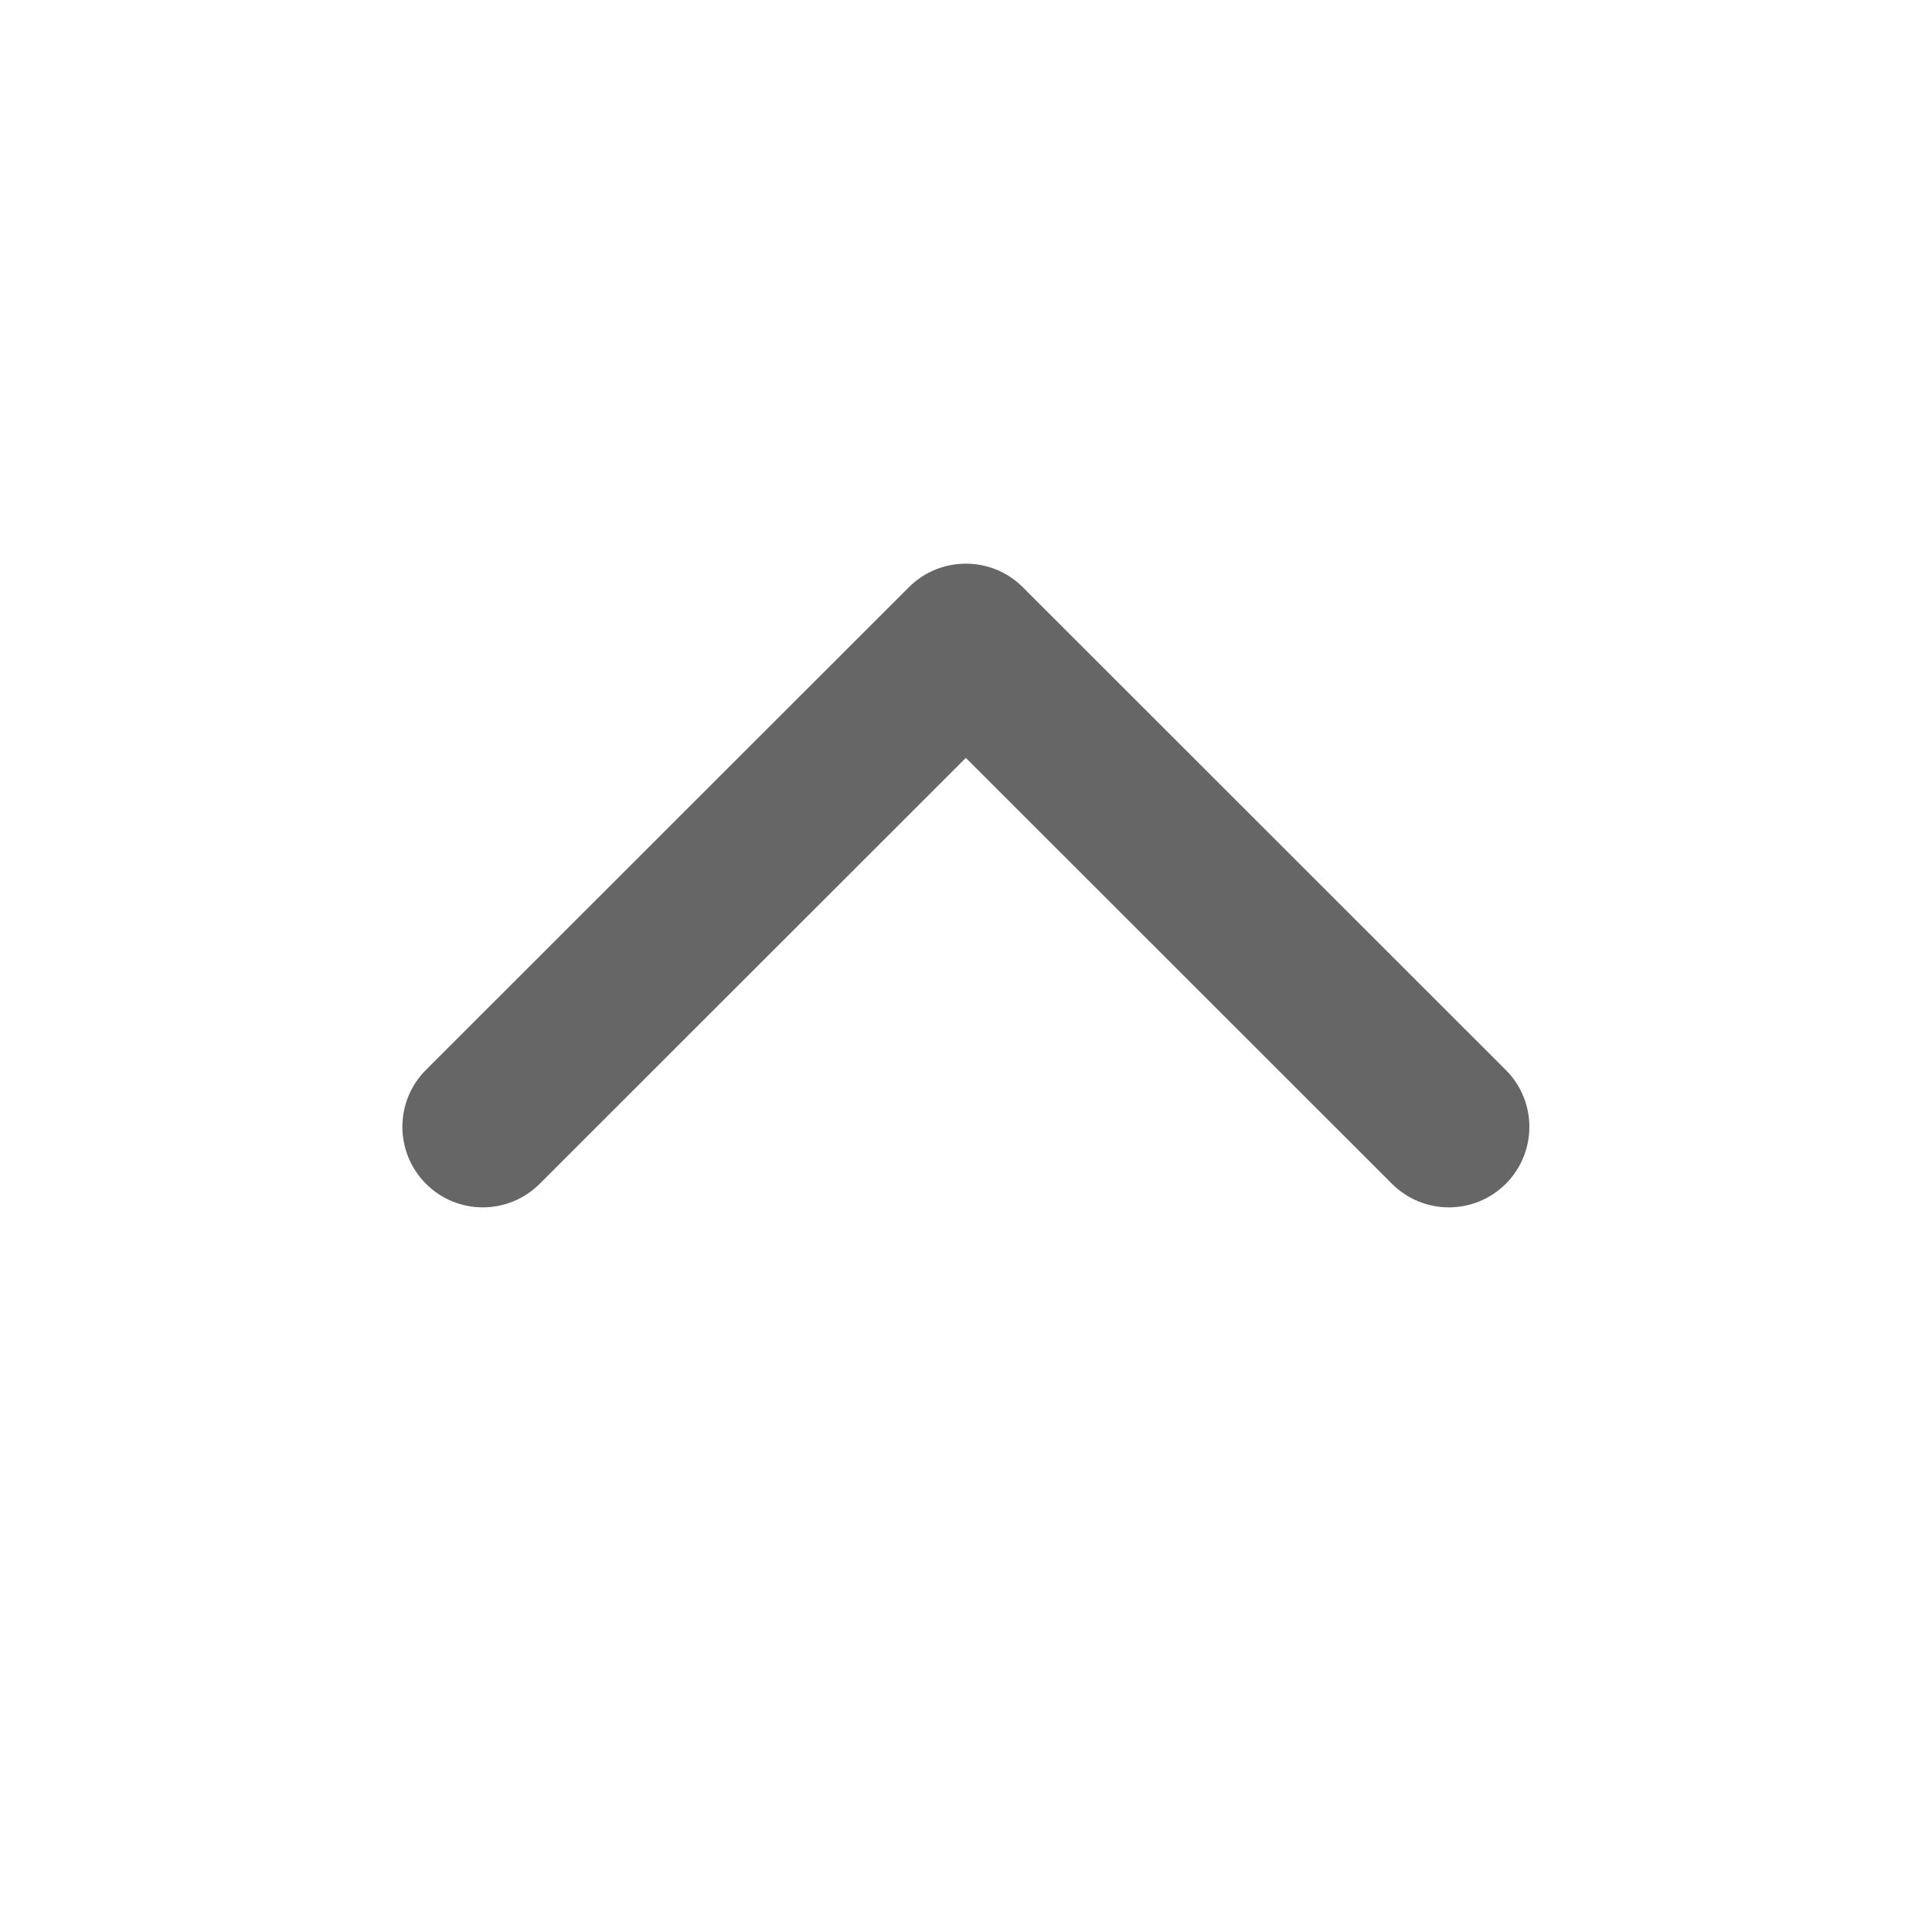 <svg width="24" height="24" viewBox="0 0 24 24" fill="none" xmlns="http://www.w3.org/2000/svg">
<g id="chevron up">
<path id="vector" d="M11.998 9.415L6.705 14.705C6.314 15.096 5.681 15.096 5.291 14.705C4.901 14.314 4.901 13.681 5.291 13.291L11.291 7.294C11.487 7.099 11.742 7.002 11.998 7.002C12.254 7.002 12.51 7.099 12.705 7.294L18.705 13.291C19.096 13.681 19.096 14.314 18.706 14.705C18.315 15.096 17.682 15.096 17.291 14.705L11.998 9.415Z" fill="#666666"/>
</g>
</svg>
